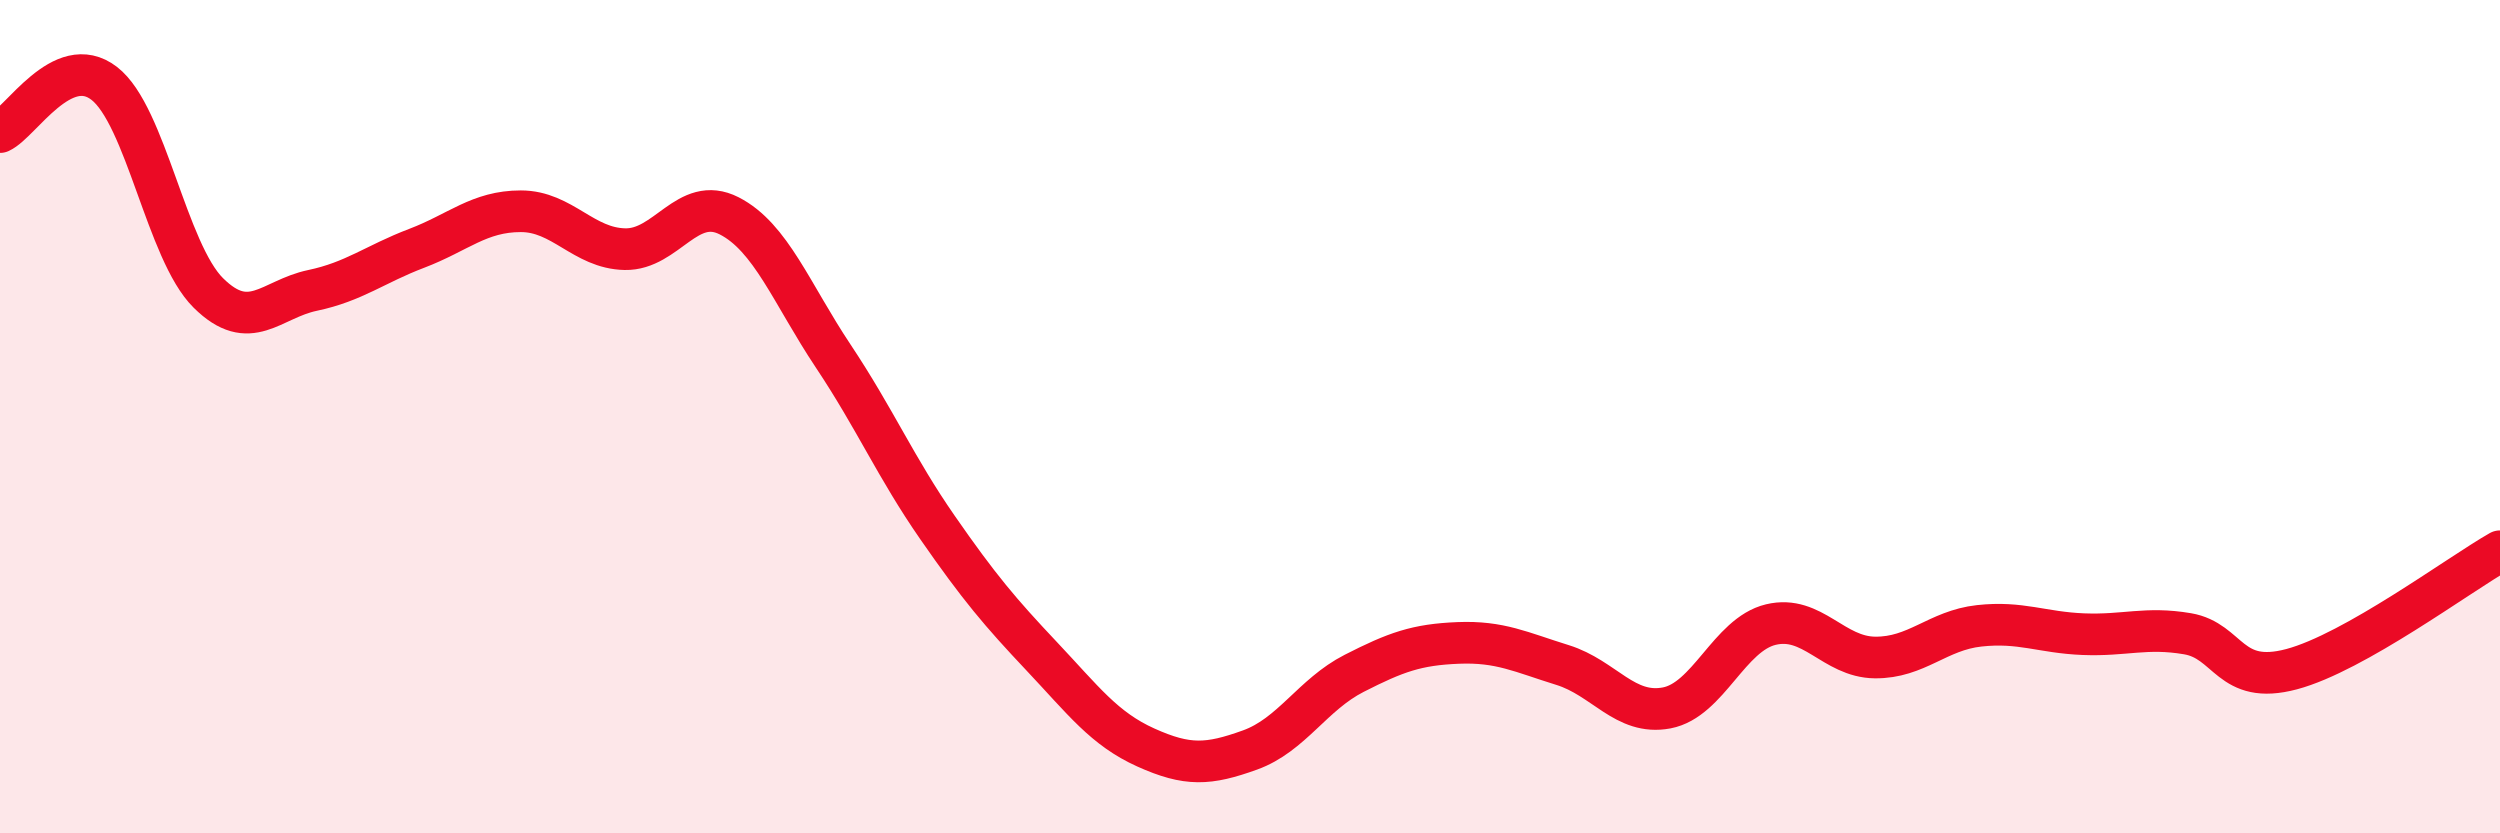 
    <svg width="60" height="20" viewBox="0 0 60 20" xmlns="http://www.w3.org/2000/svg">
      <path
        d="M 0,3.17 C 0.5,2.94 1.5,1.23 2.5,2 C 3.5,2.77 4,6.04 5,7.03 C 6,8.02 6.5,7.18 7.5,6.97 C 8.5,6.76 9,6.34 10,5.96 C 11,5.58 11.5,5.07 12.5,5.07 C 13.5,5.07 14,5.96 15,5.98 C 16,6 16.5,4.67 17.5,5.18 C 18.5,5.69 19,7.05 20,8.55 C 21,10.05 21.5,11.22 22.5,12.66 C 23.5,14.1 24,14.69 25,15.75 C 26,16.81 26.5,17.49 27.5,17.94 C 28.5,18.39 29,18.36 30,18 C 31,17.64 31.5,16.67 32.5,16.16 C 33.5,15.65 34,15.47 35,15.43 C 36,15.39 36.5,15.65 37.5,15.96 C 38.5,16.27 39,17.18 40,16.99 C 41,16.8 41.5,15.23 42.5,14.99 C 43.5,14.75 44,15.77 45,15.78 C 46,15.79 46.5,15.13 47.5,15.02 C 48.5,14.91 49,15.18 50,15.22 C 51,15.26 51.5,15.04 52.5,15.21 C 53.5,15.38 53.5,16.46 55,16.06 C 56.5,15.66 59,13.8 60,13.23L60 20L0 20Z"
        fill="#EB0A25"
        opacity="0.1"
        stroke-linecap="round"
        stroke-linejoin="round"
      />
      <path
        d="M 0,3.17 C 0.5,2.94 1.5,1.23 2.5,2 C 3.5,2.77 4,6.04 5,7.03 C 6,8.02 6.5,7.18 7.5,6.97 C 8.5,6.76 9,6.34 10,5.96 C 11,5.58 11.5,5.07 12.5,5.07 C 13.5,5.07 14,5.96 15,5.98 C 16,6 16.5,4.67 17.5,5.18 C 18.5,5.69 19,7.05 20,8.55 C 21,10.05 21.5,11.22 22.5,12.66 C 23.5,14.1 24,14.69 25,15.75 C 26,16.81 26.5,17.49 27.5,17.94 C 28.5,18.39 29,18.36 30,18 C 31,17.64 31.5,16.67 32.5,16.16 C 33.5,15.65 34,15.47 35,15.43 C 36,15.39 36.5,15.65 37.5,15.96 C 38.5,16.27 39,17.18 40,16.99 C 41,16.8 41.5,15.23 42.5,14.99 C 43.5,14.75 44,15.77 45,15.78 C 46,15.79 46.5,15.13 47.5,15.02 C 48.5,14.91 49,15.18 50,15.22 C 51,15.26 51.5,15.04 52.5,15.21 C 53.5,15.38 53.5,16.46 55,16.06 C 56.5,15.66 59,13.8 60,13.23"
        stroke="#EB0A25"
        stroke-width="1"
        fill="none"
        stroke-linecap="round"
        stroke-linejoin="round"
      />
    </svg>
  